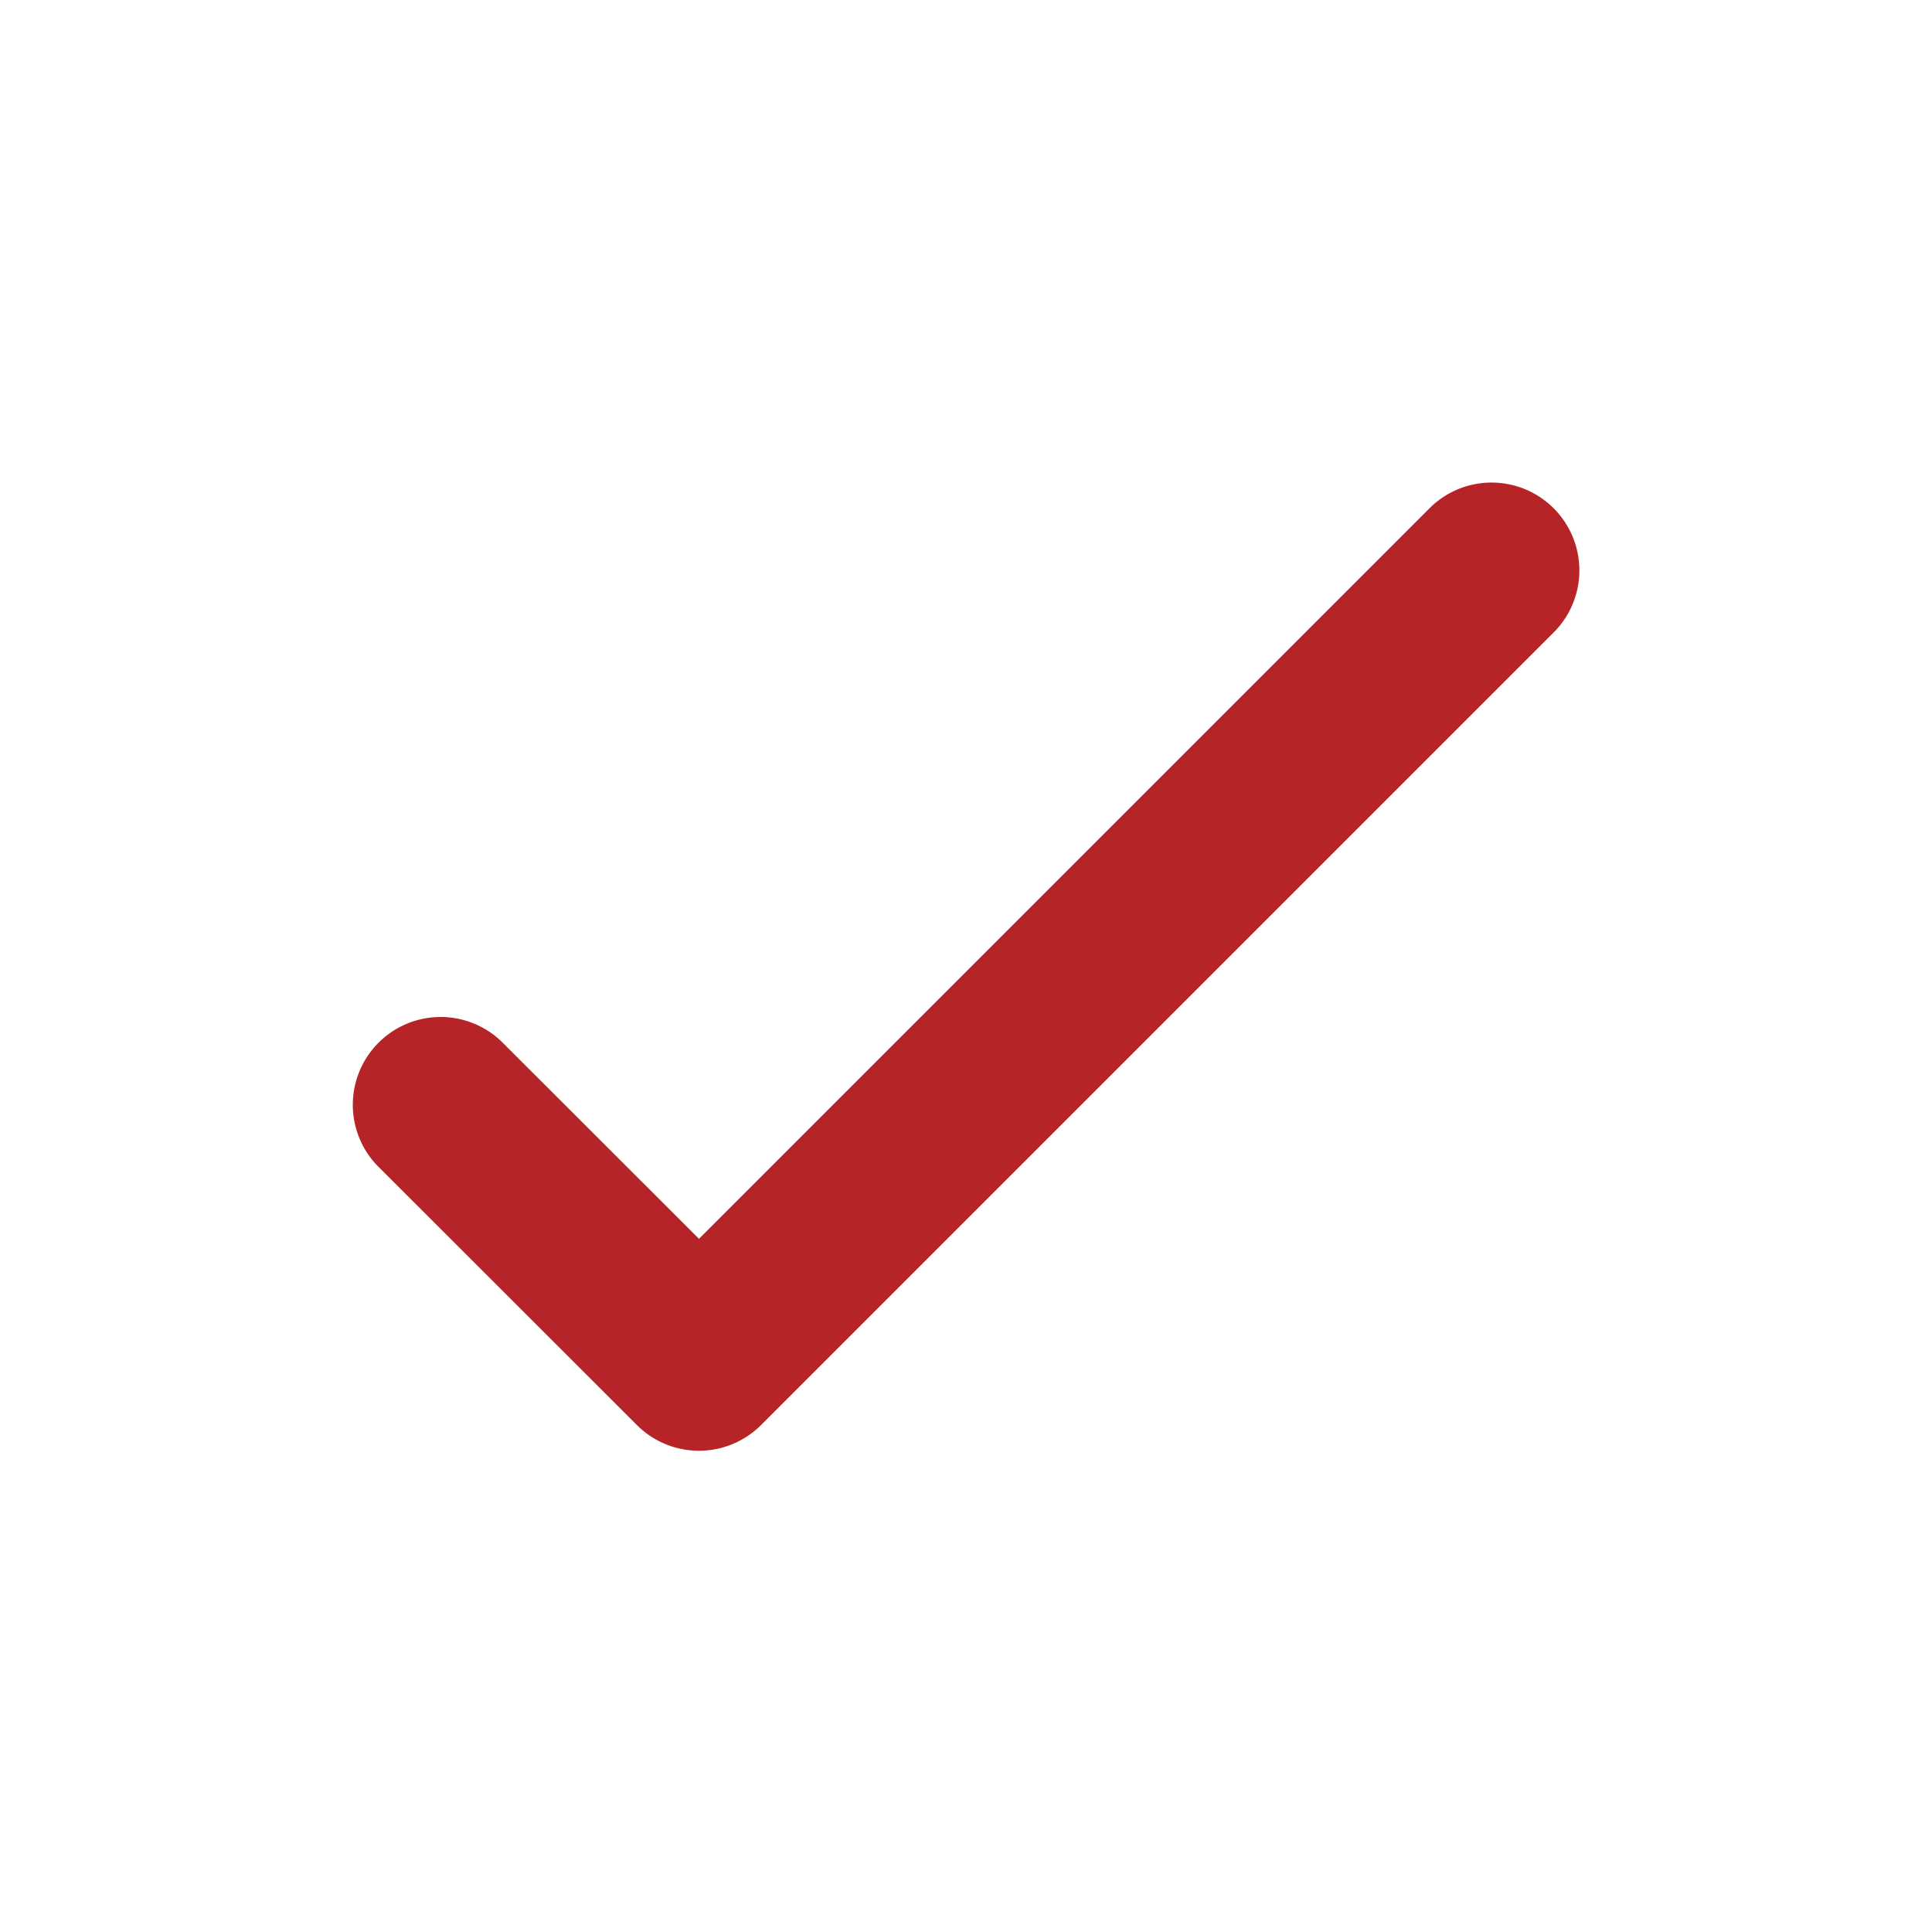 <svg id="XMLID_93_" xmlns="http://www.w3.org/2000/svg" width="20.042" height="20.042" viewBox="0 0 20.042 20.042">
  <path fill="#B62427" id="XMLID_105_" d="M62.963,91.981a.911.911,0,0,0,1.288,0l8.237-8.237A.911.911,0,0,0,71.2,82.456l-7.593,7.593L61.556,88a.911.911,0,0,0-1.288,1.288Z" transform="translate(-56.356 -77.198)"/>
</svg>
